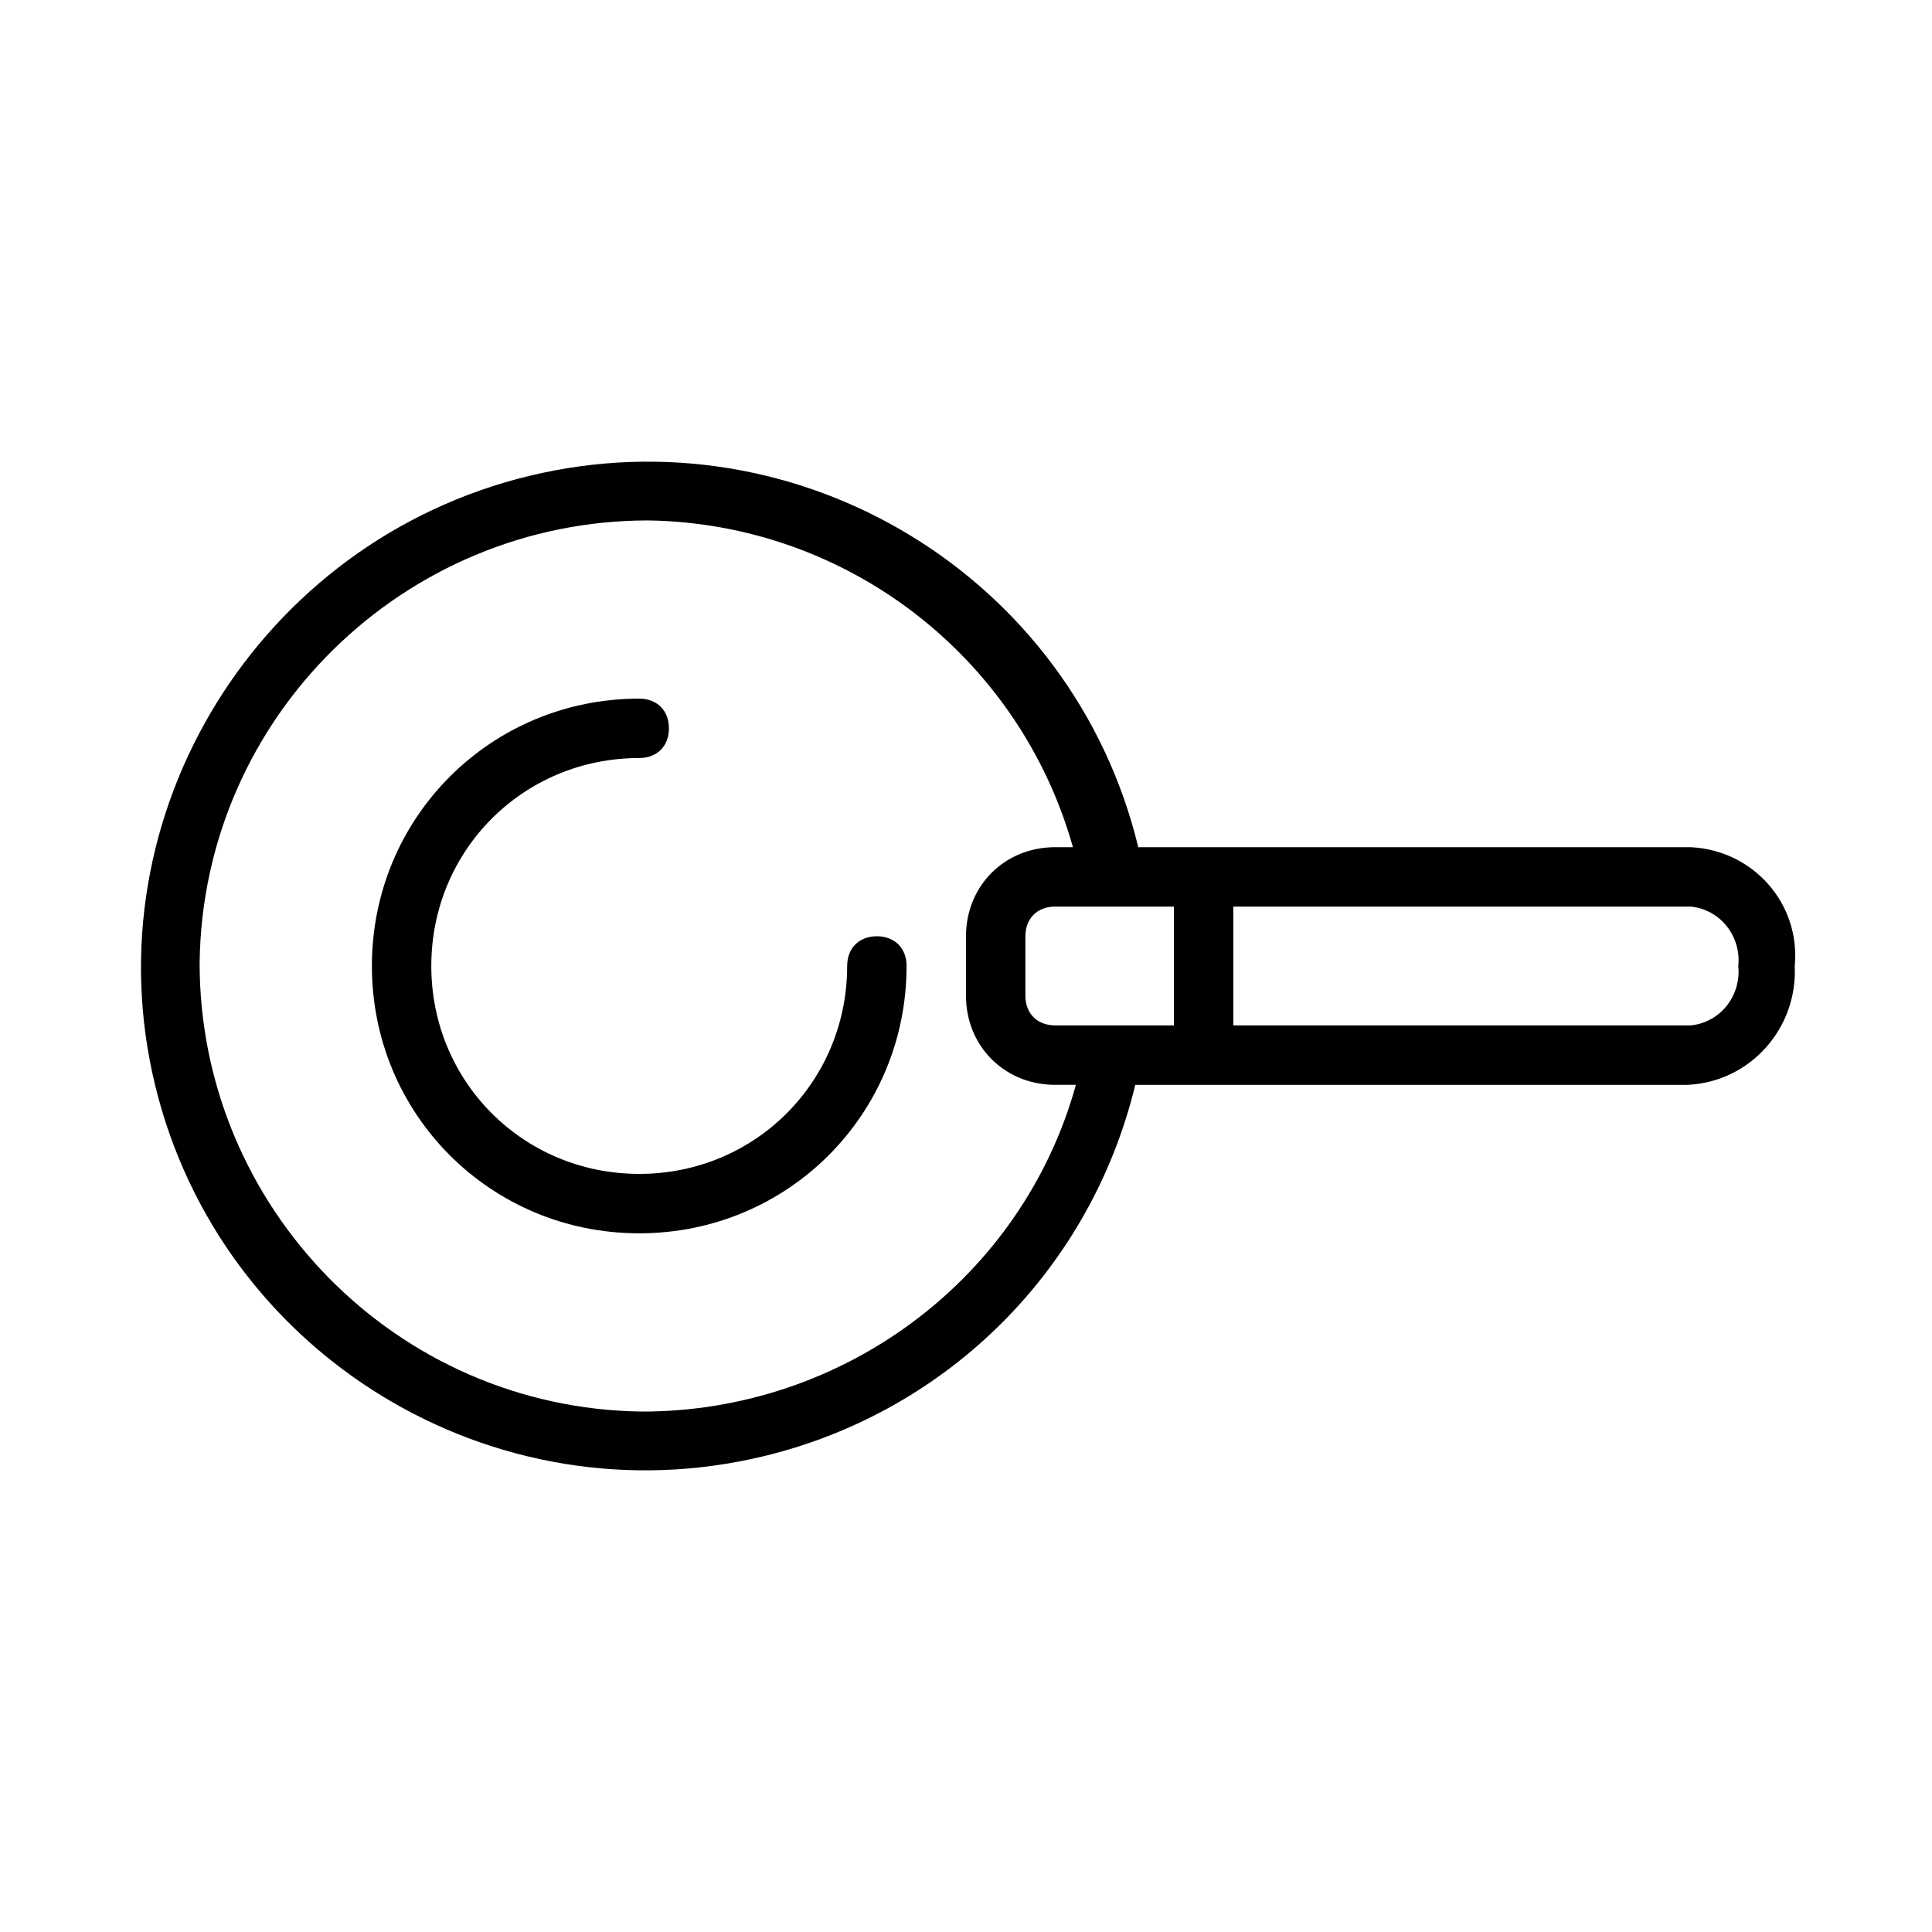 <?xml version="1.0" encoding="UTF-8"?>
<!-- Uploaded to: SVG Repo, www.svgrepo.com, Generator: SVG Repo Mixer Tools -->
<svg fill="#000000" width="800px" height="800px" version="1.1" viewBox="144 144 512 512" xmlns="http://www.w3.org/2000/svg">
 <g>
  <path d="m592.07 368.51h-146.42c-17.32-71.637-89.742-115.72-161.38-98.398-71.637 17.316-116.51 89.738-99.188 161.38s89.742 115.72 161.38 98.398c48.805-11.809 86.594-49.594 98.398-98.398h146.42c16.531-0.789 29.125-14.957 28.34-31.488 1.578-16.531-11.02-30.703-27.551-31.488zm-168.46 47.23c-4.723 0-7.871-3.148-7.871-7.871v-15.742c0-4.723 3.148-7.871 7.871-7.871h31.488v31.488zm-109.42 102.34c-65.336-0.789-117.29-54.316-117.29-118.87 0.789-65.336 54.316-117.29 118.87-117.29 52.742 0.789 98.398 36.211 112.57 86.594h-4.727c-13.383 0-23.617 10.234-23.617 23.617v15.742c0 13.383 10.234 23.617 23.617 23.617h5.512c-14.168 51.168-61.402 86.59-114.93 86.59zm277.88-102.34h-121.23v-31.488h121.23c7.871 0.789 13.383 7.871 12.594 15.742 0.785 7.875-4.723 14.961-12.598 15.746z"/>
  <path d="m376.38 392.12c-4.723 0-7.871 3.148-7.871 7.871 0 30.699-24.402 55.105-55.105 55.105-30.699 0-55.105-24.402-55.105-55.105 0-30.699 24.402-55.105 55.105-55.105 4.723 0 7.871-3.148 7.871-7.871 0-4.723-3.148-7.871-7.871-7.871-39.359 0-70.848 31.488-70.848 70.848s31.488 70.848 70.848 70.848 70.848-31.488 70.848-70.848c0-4.723-3.148-7.871-7.871-7.871z"/>
 </g>
</svg>